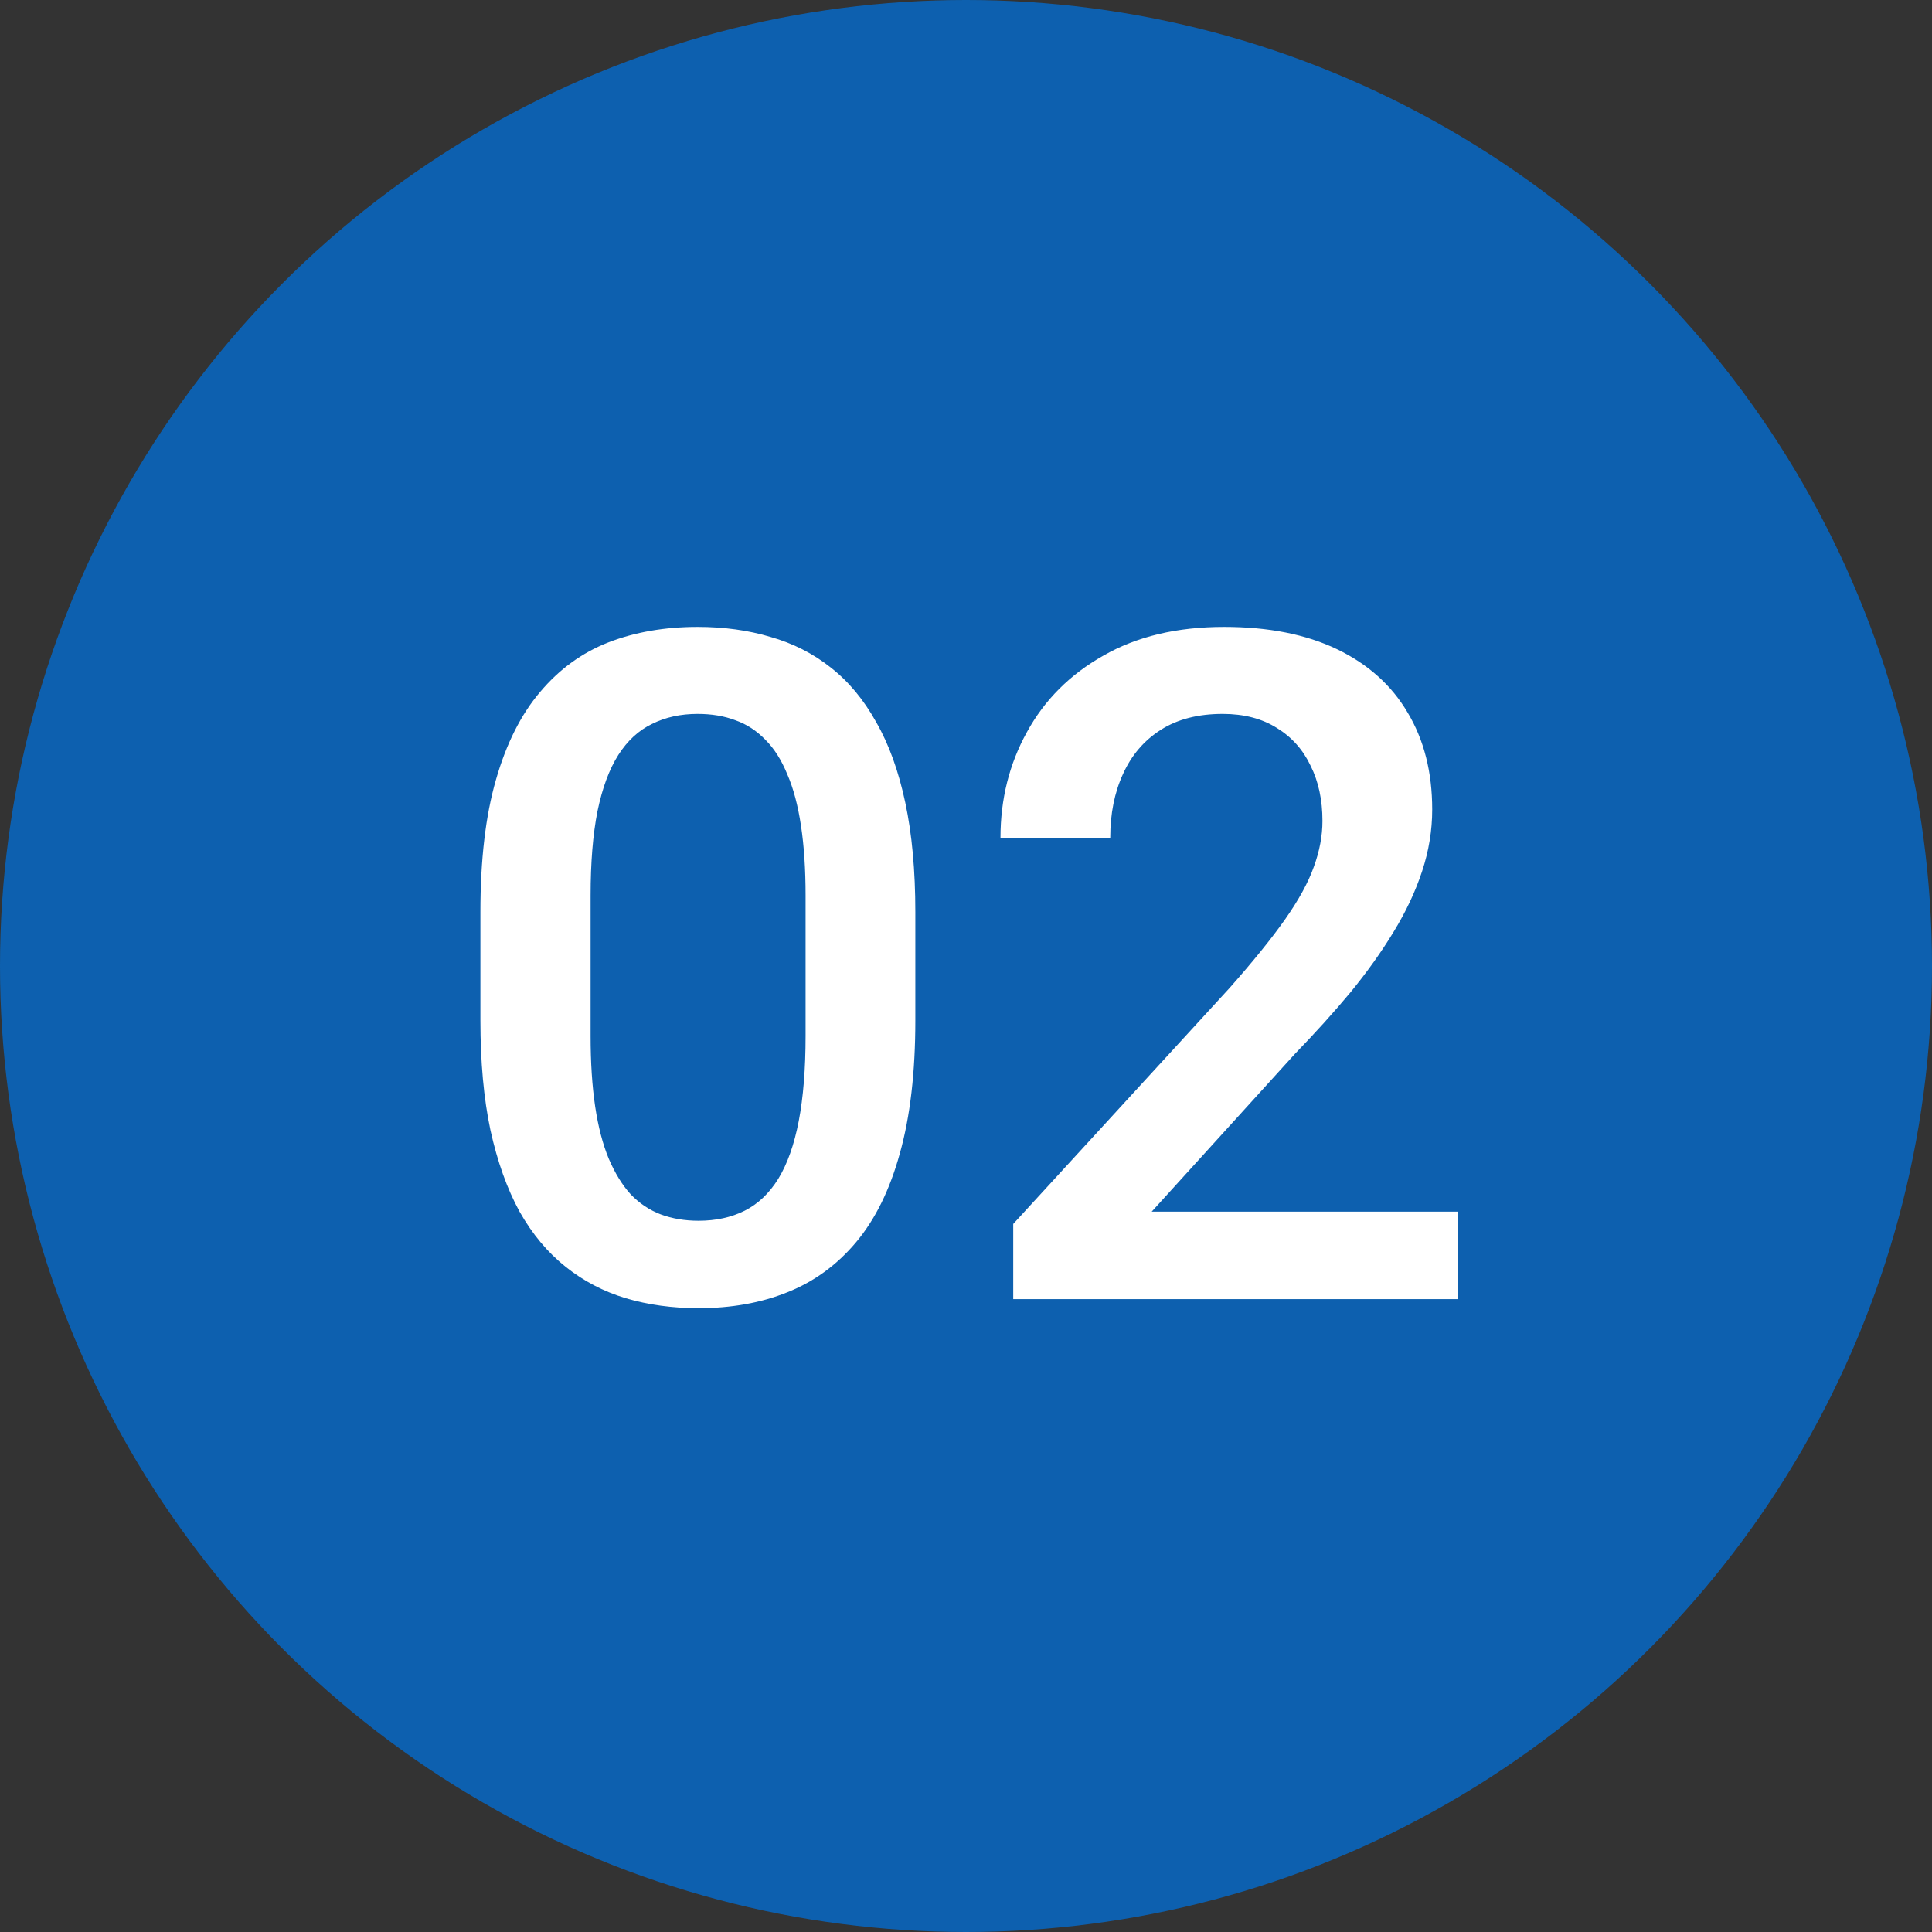 <svg xmlns="http://www.w3.org/2000/svg" width="58" height="58" viewBox="0 0 58 58" fill="none"><rect x="0" y="0" width="58" height="58" fill="#333333" stroke="none"/><circle cx="29" cy="29" r="29" fill="#0D60AF"></circle><path d="M27.479 27.379V30.633C27.479 32.191 27.324 33.522 27.014 34.625C26.713 35.719 26.275 36.607 25.701 37.291C25.127 37.975 24.439 38.476 23.637 38.795C22.844 39.114 21.955 39.273 20.971 39.273C20.187 39.273 19.458 39.173 18.783 38.973C18.118 38.772 17.516 38.458 16.979 38.029C16.441 37.601 15.98 37.05 15.598 36.375C15.224 35.691 14.932 34.876 14.723 33.928C14.522 32.98 14.422 31.881 14.422 30.633V27.379C14.422 25.811 14.577 24.49 14.887 23.414C15.197 22.329 15.639 21.45 16.213 20.775C16.787 20.092 17.471 19.595 18.264 19.285C19.066 18.975 19.959 18.82 20.943 18.82C21.736 18.82 22.465 18.921 23.131 19.121C23.805 19.312 24.407 19.618 24.936 20.037C25.473 20.456 25.929 21.003 26.303 21.678C26.686 22.343 26.977 23.15 27.178 24.098C27.378 25.037 27.479 26.13 27.479 27.379ZM24.184 31.098V26.887C24.184 26.094 24.138 25.396 24.047 24.795C23.956 24.184 23.819 23.669 23.637 23.25C23.463 22.822 23.245 22.475 22.98 22.211C22.716 21.938 22.415 21.741 22.078 21.623C21.741 21.495 21.363 21.432 20.943 21.432C20.433 21.432 19.977 21.532 19.576 21.732C19.175 21.924 18.838 22.234 18.564 22.662C18.291 23.09 18.081 23.656 17.936 24.357C17.799 25.05 17.73 25.893 17.73 26.887V31.098C17.73 31.9 17.776 32.606 17.867 33.217C17.958 33.828 18.095 34.352 18.277 34.789C18.46 35.217 18.678 35.573 18.934 35.855C19.198 36.129 19.499 36.329 19.836 36.457C20.182 36.585 20.561 36.648 20.971 36.648C21.49 36.648 21.951 36.548 22.352 36.348C22.753 36.147 23.09 35.828 23.363 35.391C23.637 34.944 23.842 34.365 23.979 33.654C24.115 32.943 24.184 32.091 24.184 31.098ZM43.762 36.375V39H30.418V36.744L36.898 29.676C37.609 28.874 38.17 28.181 38.58 27.598C38.99 27.014 39.277 26.49 39.441 26.025C39.615 25.551 39.701 25.091 39.701 24.645C39.701 24.016 39.583 23.464 39.346 22.99C39.118 22.507 38.781 22.129 38.334 21.855C37.887 21.573 37.345 21.432 36.707 21.432C35.969 21.432 35.349 21.591 34.848 21.91C34.346 22.229 33.968 22.671 33.713 23.236C33.458 23.792 33.33 24.43 33.33 25.15H30.035C30.035 23.993 30.299 22.936 30.828 21.979C31.357 21.012 32.122 20.247 33.125 19.682C34.128 19.107 35.335 18.82 36.748 18.82C38.079 18.82 39.209 19.044 40.139 19.49C41.068 19.937 41.775 20.57 42.258 21.391C42.75 22.211 42.996 23.182 42.996 24.303C42.996 24.922 42.896 25.538 42.695 26.148C42.495 26.759 42.208 27.37 41.834 27.98C41.469 28.582 41.036 29.188 40.535 29.799C40.034 30.4 39.482 31.011 38.881 31.631L34.574 36.375H43.762Z" fill="white"></path></svg>